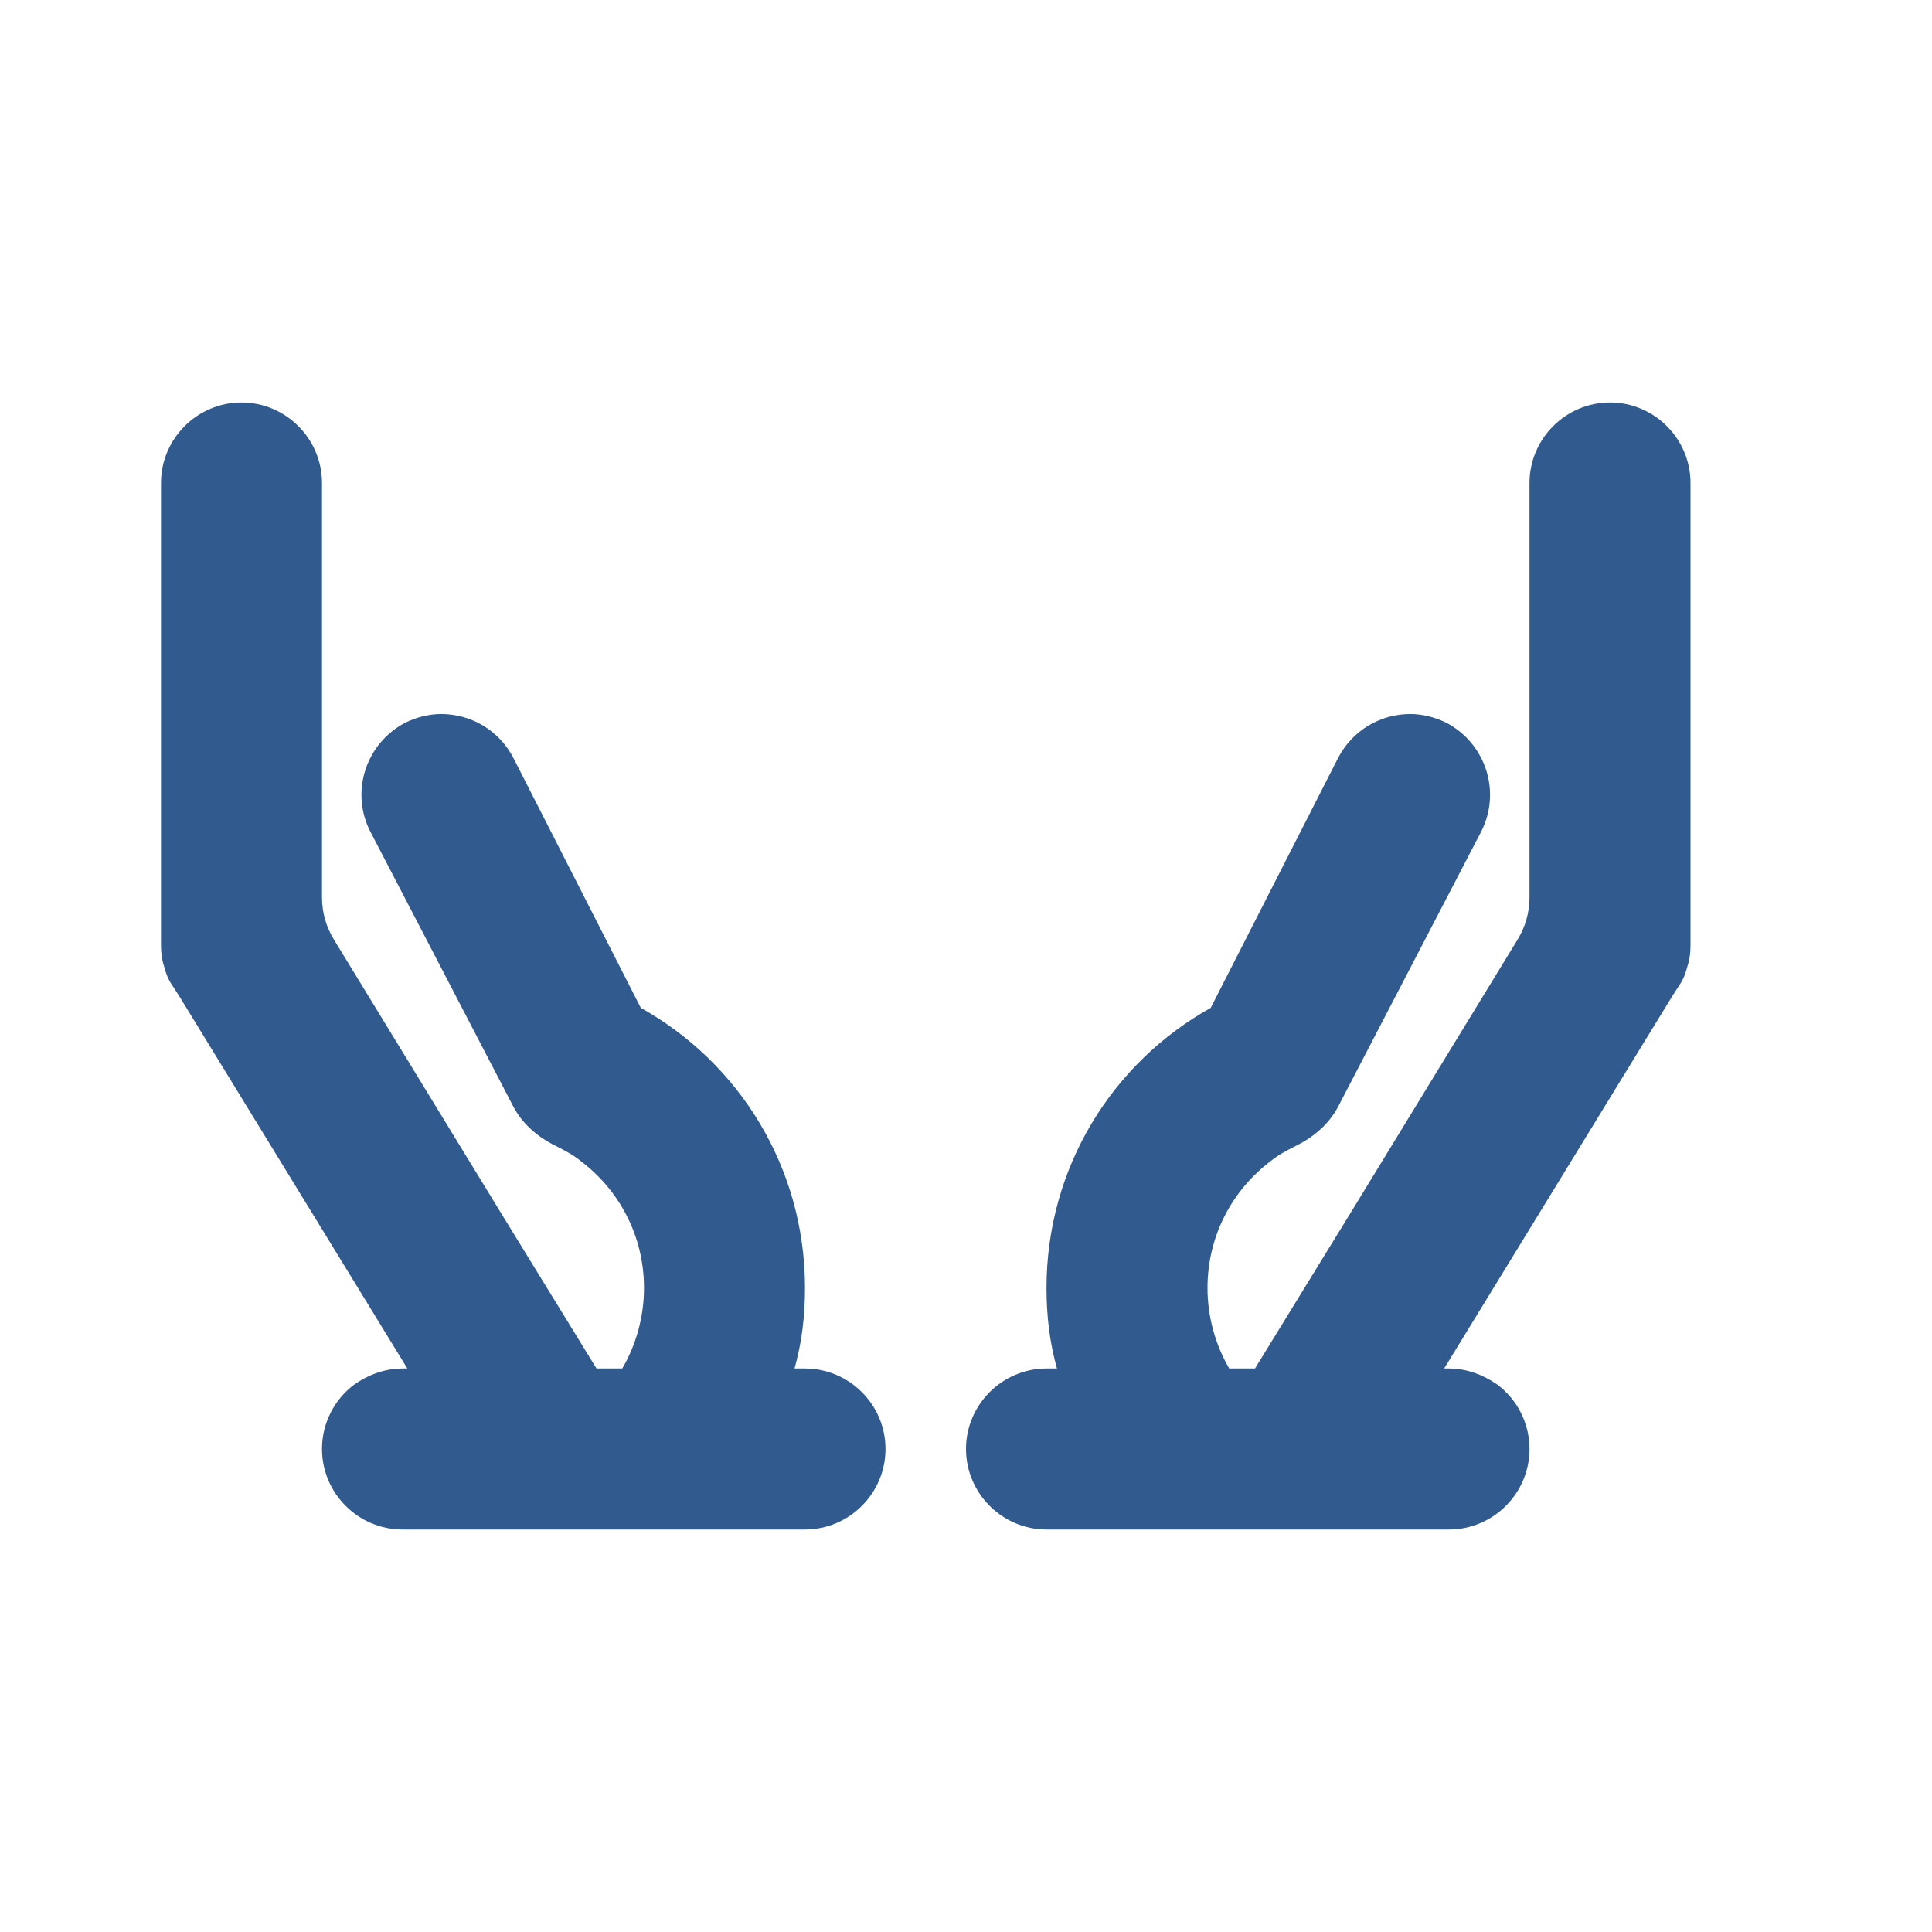 <svg width="24" height="24" viewBox="0 0 24 24" fill="none" xmlns="http://www.w3.org/2000/svg">
<path fill-rule="evenodd" clip-rule="evenodd" d="M9.87 17H10C10.55 17 11 17.45 11 18C11 18.55 10.55 19 10 19H5C4.45 19 4 18.55 4 18C4 17.67 4.16 17.38 4.4 17.2C4.57 17.08 4.78 17 5 17H5.06L2.23 12.38L2.14 12.24C2.09 12.17 2.06 12.09 2.04 12.01C2.01 11.92 2 11.83 2 11.75V6C2 5.45 2.45 5 3 5C3.55 5 4 5.45 4 6V11.149C4 11.333 4.051 11.513 4.147 11.67L6.2 15.03L7.41 17H7.73C7.9 16.71 8 16.36 8 16C8 15.35 7.69 14.78 7.21 14.42C7.134 14.356 7.015 14.29 6.898 14.232C6.678 14.124 6.488 13.96 6.375 13.743L4.6 10.33C4.35 9.84 4.54 9.24 5.03 8.98C5.17 8.91 5.33 8.87 5.48 8.87C5.85 8.87 6.2 9.07 6.38 9.42L7.96 12.52C9.18 13.2 10 14.5 10 16C10 16.35 9.96 16.68 9.87 17ZM13.13 17H13C12.45 17 12 17.45 12 18C12 18.55 12.45 19 13 19H18C18.55 19 19 18.55 19 18C19 17.67 18.84 17.38 18.6 17.2C18.43 17.08 18.22 17 18 17H17.94L20.77 12.38L20.86 12.24C20.91 12.17 20.94 12.09 20.96 12.01C20.99 11.92 21 11.83 21 11.75V11.64V6C21 5.45 20.55 5 20 5C19.45 5 19 5.45 19 6V11.149C19 11.333 18.949 11.513 18.853 11.67L16.8 15.03L15.59 17H15.27C15.1 16.71 15 16.36 15 16C15 15.35 15.31 14.78 15.79 14.42C15.866 14.356 15.985 14.29 16.102 14.232C16.322 14.124 16.512 13.96 16.625 13.743L18.4 10.33C18.65 9.84 18.46 9.24 17.97 8.98C17.83 8.91 17.67 8.87 17.52 8.87C17.15 8.87 16.8 9.07 16.62 9.42L15.04 12.52C13.82 13.2 13 14.5 13 16C13 16.35 13.04 16.68 13.13 17Z" fill="#315B8E"/>
</svg>
